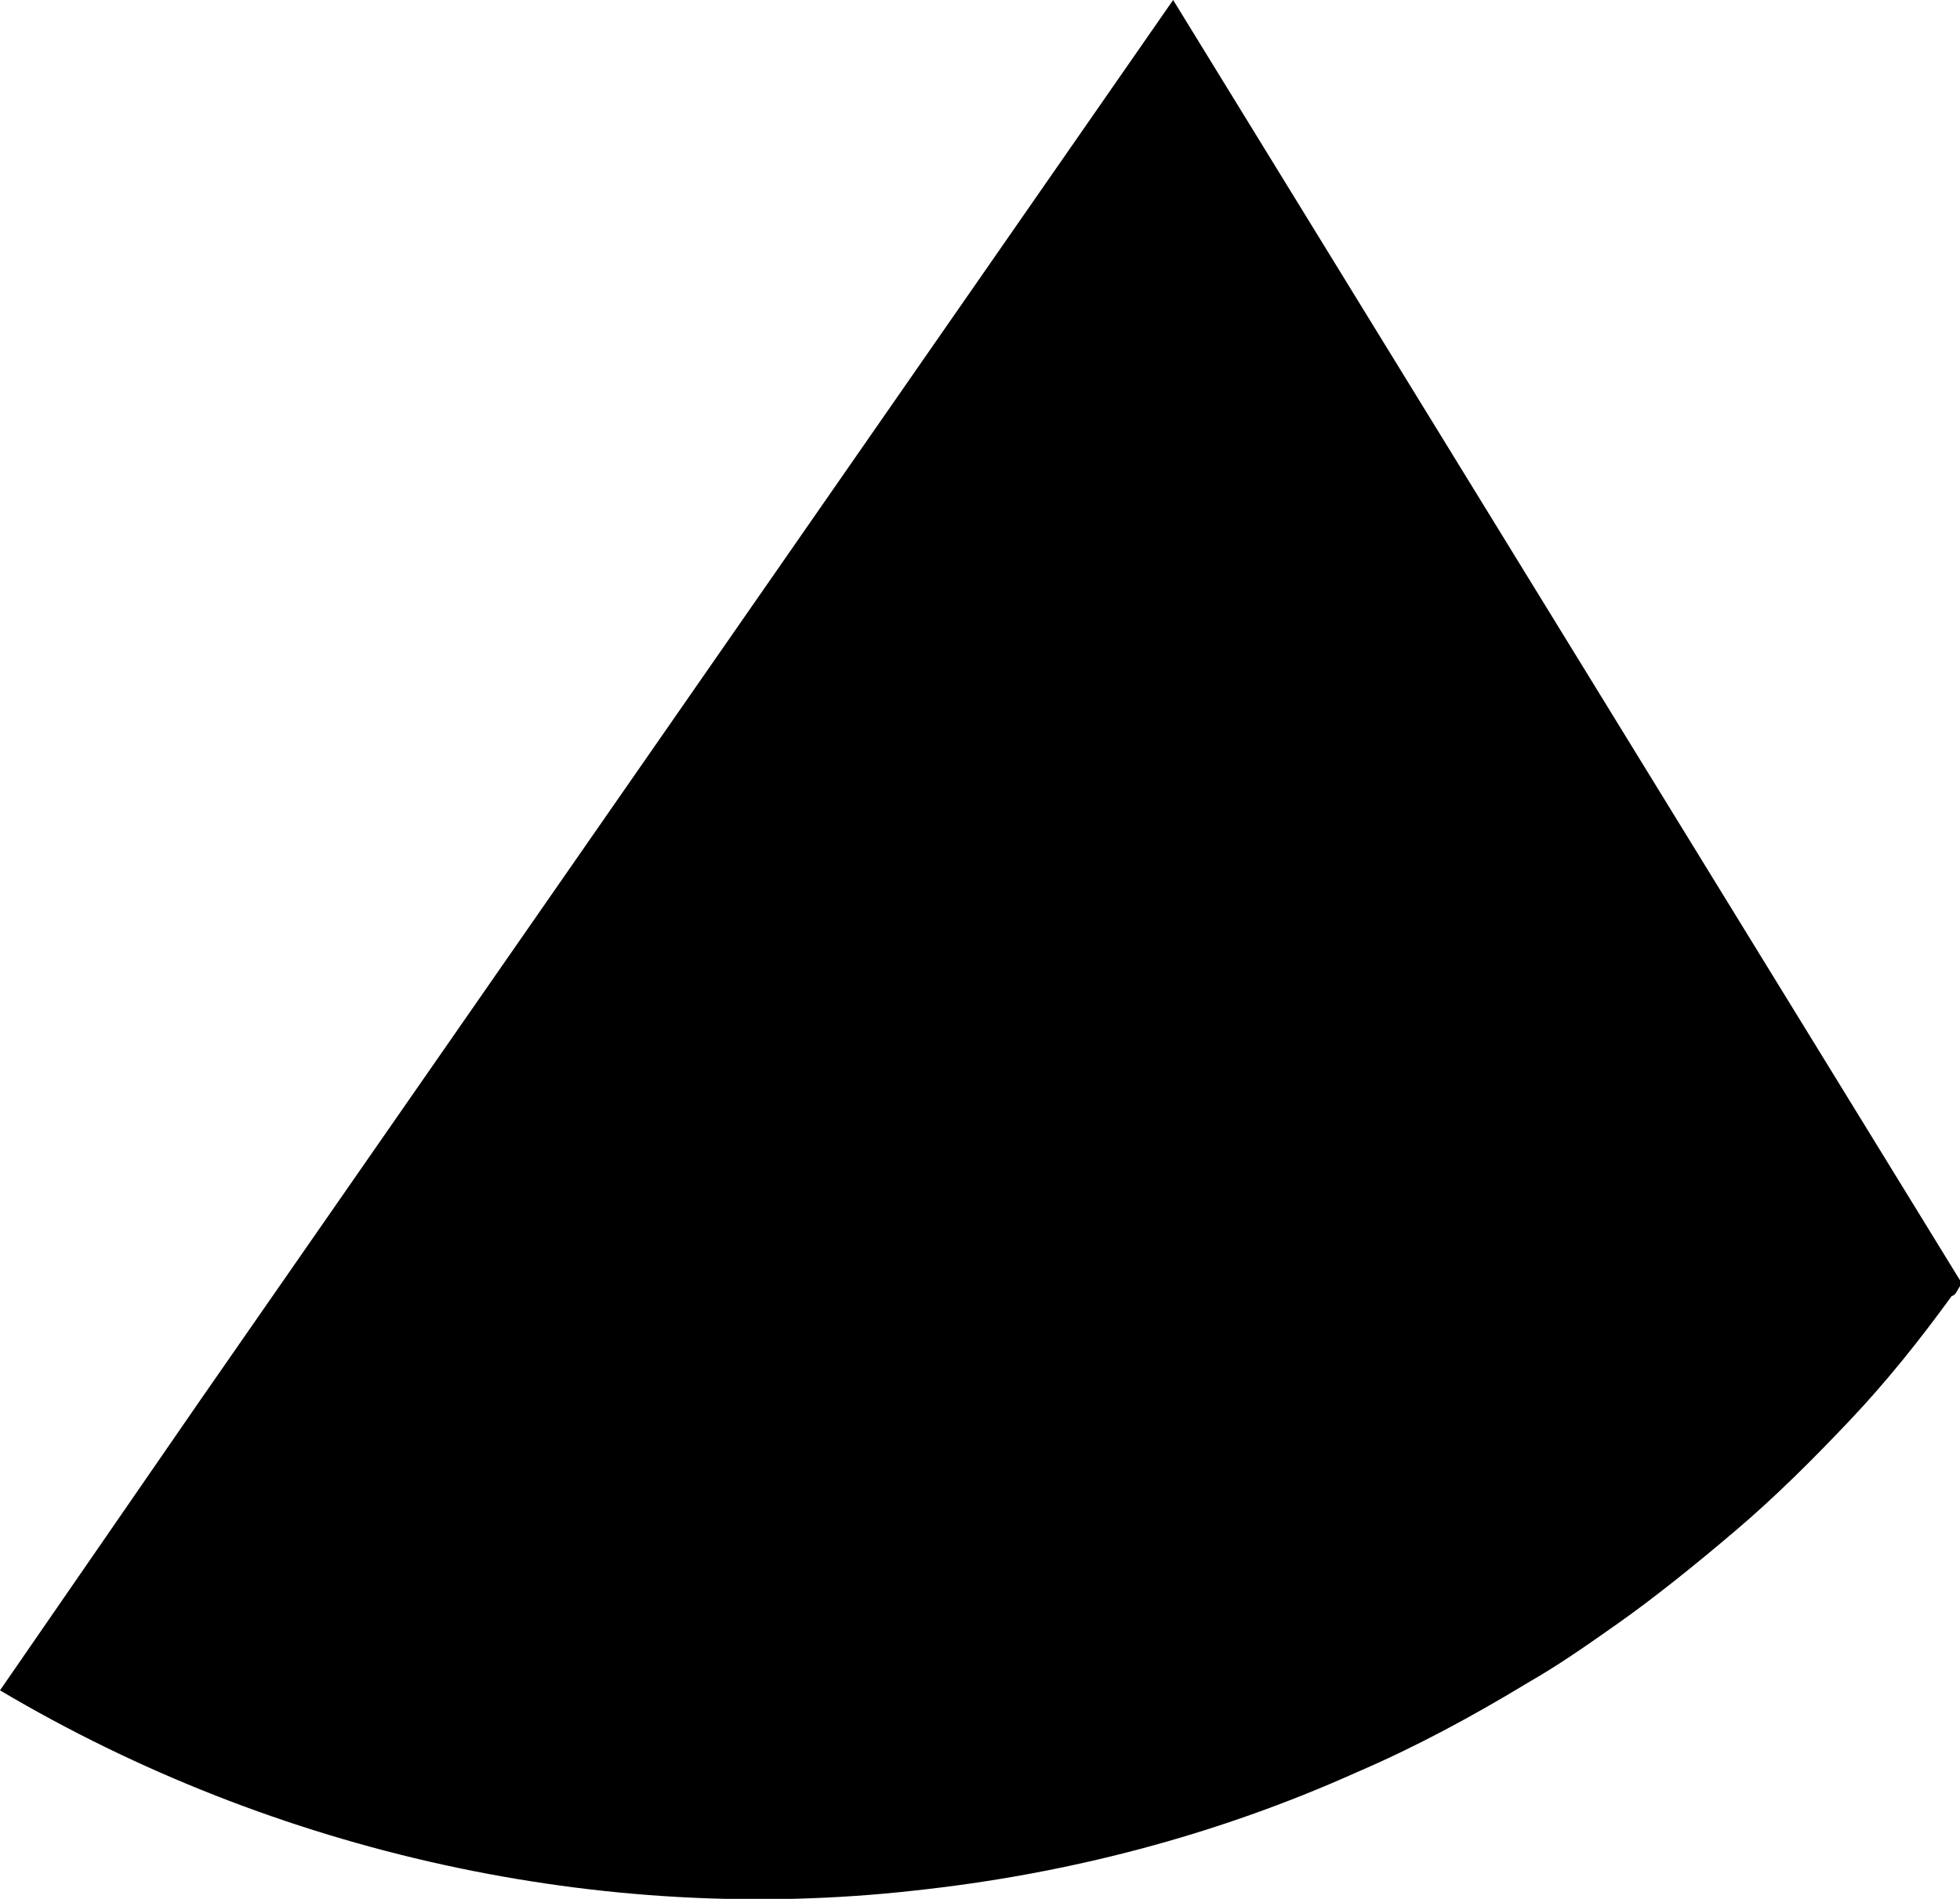 <?xml version="1.0" encoding="UTF-8"?>
<svg id="Layer_1" data-name="Layer 1" xmlns="http://www.w3.org/2000/svg" width="9.59" height="9.29" viewBox="0 0 9.59 9.29">
  <defs>
    <style>
      .cls-1 {
        stroke-width: 0px;
      }
    </style>
  </defs>
  <path class="cls-1" d="m.98,6.85l-.98,1.42c1.35.8,2.95,1.15,4.47.98.75-.08,1.48-.27,2.17-.58.28-.12.56-.27.84-.44.14-.08.27-.17.44-.29.17-.12.37-.28.57-.45s.38-.35.56-.54c.18-.19.34-.39.5-.61.02,0,.03-.04.05-.06L5.74,0,.98,6.85Z"/>
</svg>